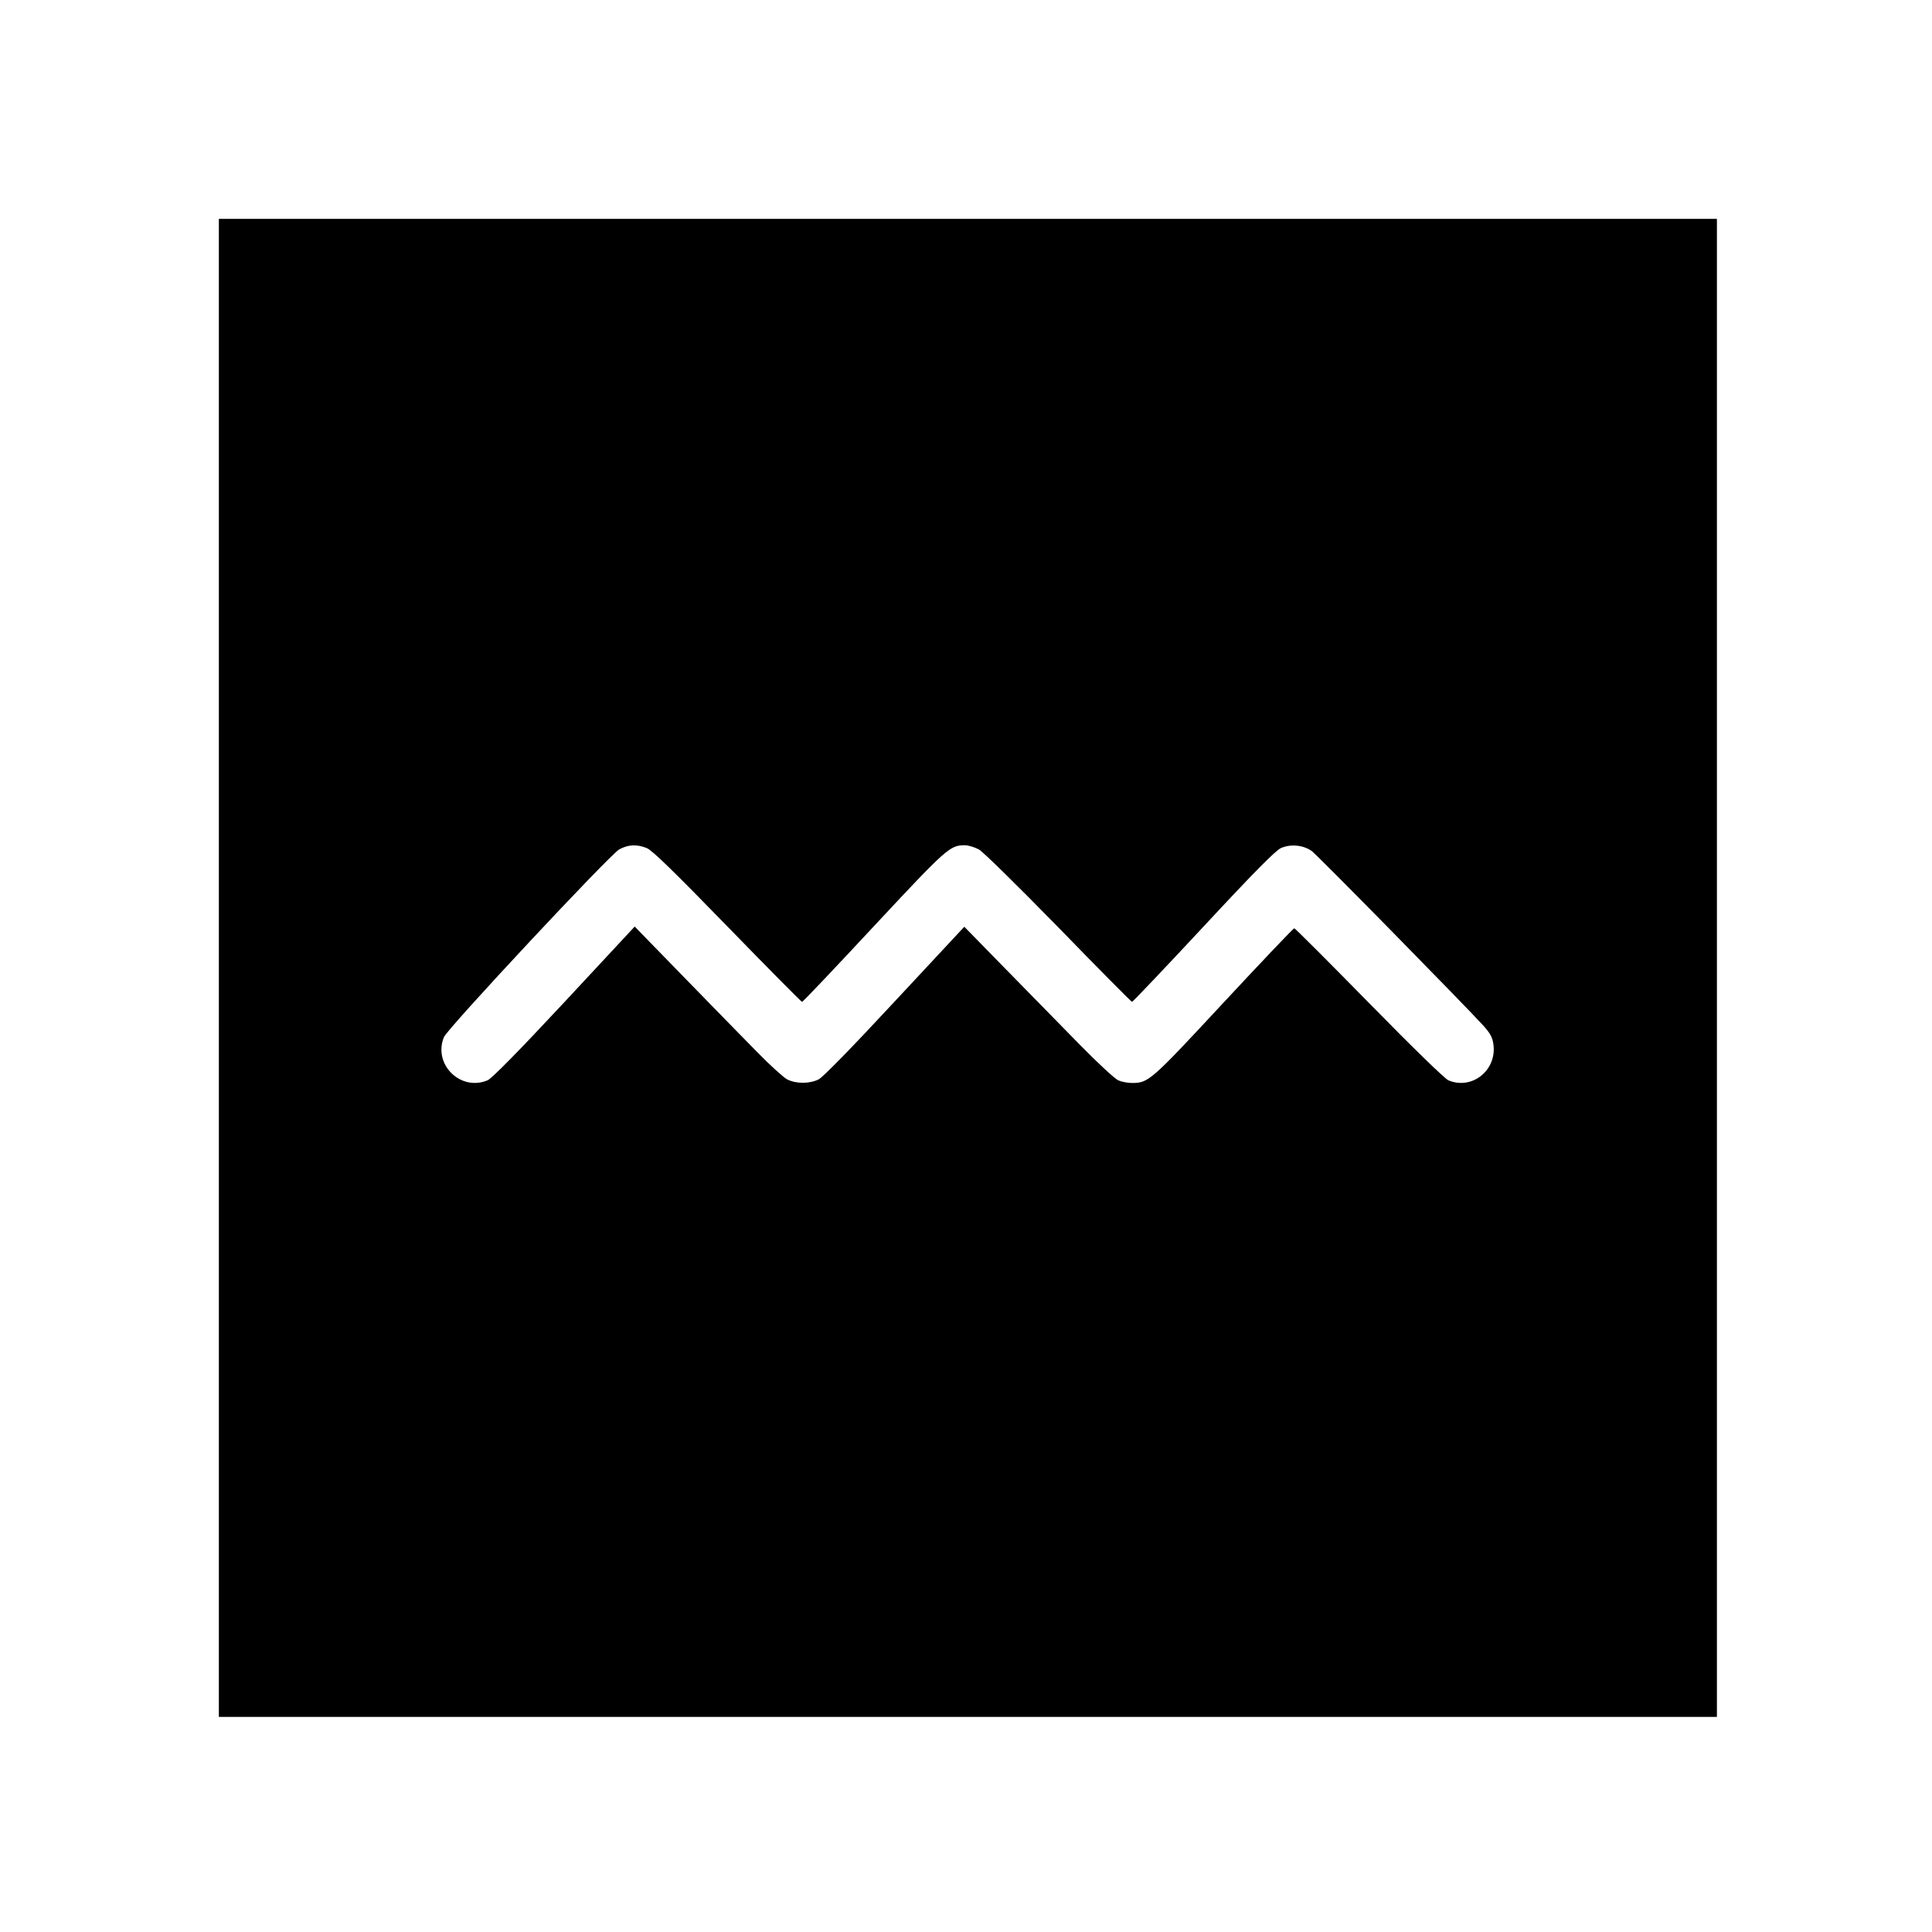 <?xml version="1.0" standalone="no"?>
<!DOCTYPE svg PUBLIC "-//W3C//DTD SVG 20010904//EN"
 "http://www.w3.org/TR/2001/REC-SVG-20010904/DTD/svg10.dtd">
<svg version="1.0" xmlns="http://www.w3.org/2000/svg"
 width="1024pt" height="1024pt" viewBox="0 0 1024 1024"
 preserveAspectRatio="xMidYMid meet">
<g transform="translate(0,1024) scale(0.1,-0.1)"
fill="#000000" stroke="none">
<path d="M1160 5110 l0 -3970 3970 0 3970 0 0 3970 0 3970 -3970 0 -3970 0 0
-3970z m2268 635 c29 -12 141 -121 427 -415 214 -220 392 -400 396 -400 5 0
175 180 380 400 388 416 404 430 483 430 18 0 51 -10 74 -22 24 -14 197 -184
423 -415 210 -216 385 -393 389 -393 4 0 174 179 378 398 273 294 382 403 411
417 52 23 120 16 164 -16 30 -22 805 -811 909 -925 36 -40 48 -62 53 -97 21
-138 -112 -246 -238 -193 -19 8 -189 173 -421 410 -214 218 -392 396 -396 396
-5 0 -173 -177 -375 -394 -388 -418 -398 -426 -486 -426 -22 0 -54 6 -72 14
-18 8 -109 92 -202 187 -94 96 -270 276 -392 400 l-222 227 -368 -395 c-233
-251 -381 -402 -404 -414 -49 -24 -119 -24 -167 0 -20 11 -93 77 -162 148 -69
70 -243 248 -386 395 l-260 267 -373 -401 c-248 -266 -385 -405 -407 -414
-144 -60 -290 86 -231 229 20 48 879 967 929 995 48 26 93 28 146 7z"/>
</g>
</svg>
